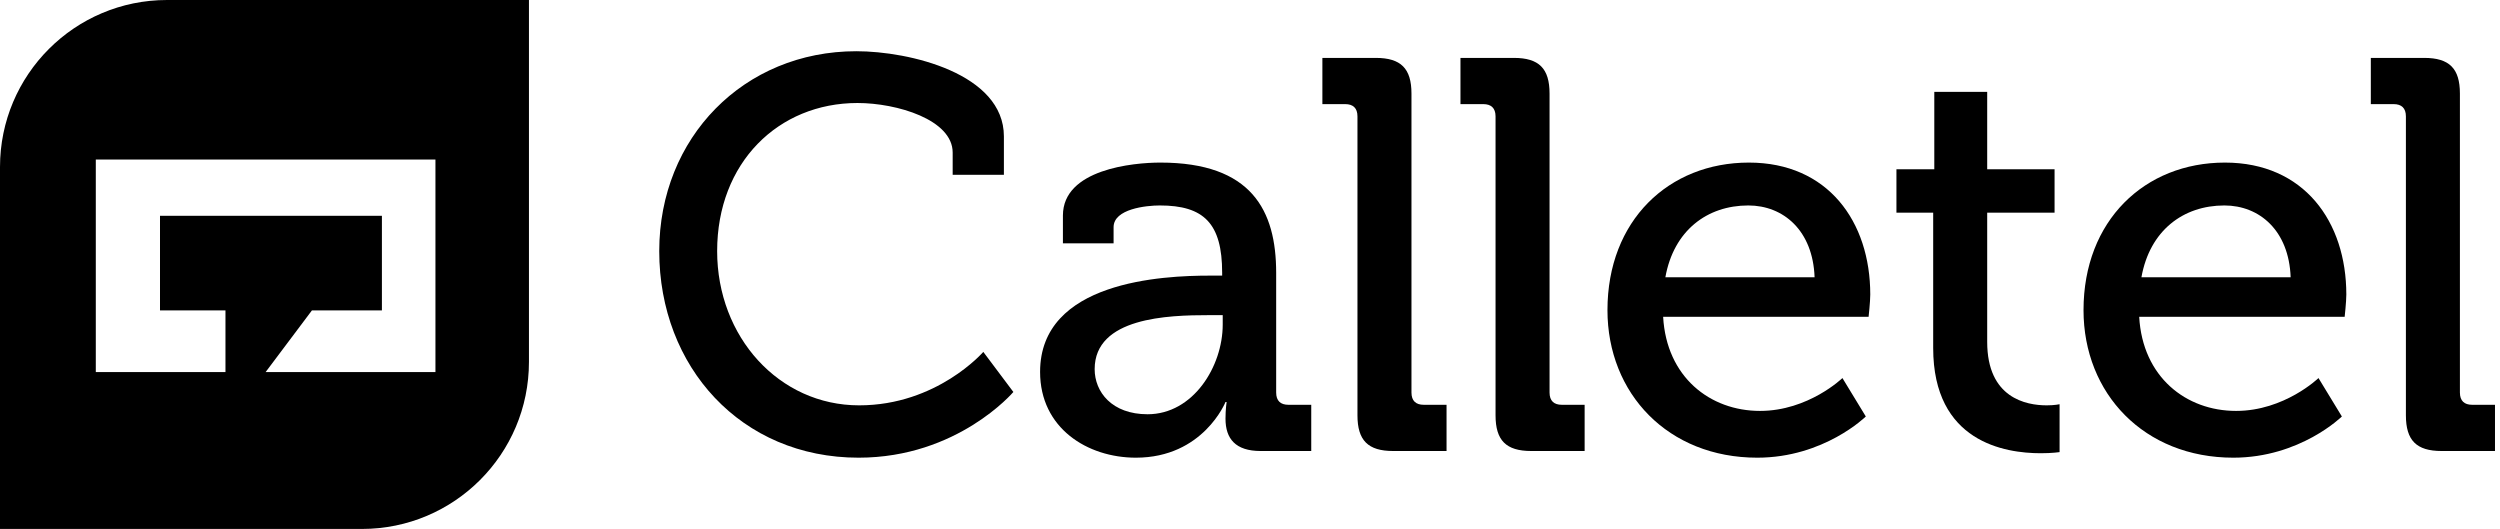 <?xml version="1.0" encoding="UTF-8"?> <svg xmlns="http://www.w3.org/2000/svg" xmlns:xlink="http://www.w3.org/1999/xlink" width="449px" height="95px" viewBox="0 0 449 95" version="1.1"><title>logo-schwarz</title><g id="Page-1" stroke="none" stroke-width="1" fill="none" fill-rule="evenodd"><g id="Artboard" transform="translate(-795, -424)" fill="#000000"><g id="logo-schwarz" transform="translate(795, 424)"><g id="Calletel" transform="translate(118.4, 9.2)" fill-rule="nonzero"><path d="M0,35.9 C0,56.7 14.7,73 35.8,73 C53.6,73 63.6,61.2 63.6,61.2 L58.2,54 C58.2,54 49.9,63.6 35.9,63.6 C21.5,63.6 10.4,51.3 10.4,35.9 C10.4,20 21.4,9.3 35.6,9.3 C42.7,9.3 52.7,12.3 52.7,18.2 L52.7,22.2 L61.9,22.2 L61.9,15.3 C61.9,4 44.9,0 35.4,0 C15.2,0 0,15.5 0,35.9 Z" ></path><path d="M68.4,57.6 C68.4,67.7 76.9,73 85.6,73 C97.7,73 101.7,63 101.7,63 L101.9,63 C101.9,63 101.7,64.3 101.7,66 C101.7,69.6 103.5,71.8 108,71.8 L117.1,71.8 L117.1,63.5 L113,63.5 C111.6,63.5 110.8,62.8 110.8,61.3 L110.8,39.8 C110.8,28.6 106.4,20 90,20 C85.1,20 72.5,21.2 72.5,29.5 L72.5,34.5 L81.6,34.5 L81.6,31.6 C81.6,28.3 87.5,27.7 89.9,27.7 C97.8,27.7 101.1,30.9 101.1,39.8 L101.1,40.3 L98.9,40.3 C90.4,40.3 68.4,41.3 68.4,57.6 Z M78.2,57.1 C78.2,47.8 91.4,47.4 98.7,47.4 L101.2,47.4 L101.2,49.1 C101.2,56.6 95.9,65.2 87.7,65.2 C81.3,65.2 78.2,61.2 78.2,57.1 Z" id="Shape"></path><path d="M125.4,65.4 C125.4,69.9 127.3,71.8 131.8,71.8 L141.4,71.8 L141.4,63.5 L137.3,63.5 C135.9,63.5 135.1,62.8 135.1,61.3 L135.1,7.6 C135.1,3.1 133.2,1.2 128.7,1.2 L119.1,1.2 L119.1,9.5 L123.2,9.5 C124.6,9.5 125.4,10.2 125.4,11.7 L125.4,65.4 Z" ></path><path d="M150.2,65.4 C150.2,69.9 152.1,71.8 156.6,71.8 L166.2,71.8 L166.2,63.5 L162.1,63.5 C160.7,63.5 159.9,62.8 159.9,61.3 L159.9,7.6 C159.9,3.1 158,1.2 153.5,1.2 L143.9,1.2 L143.9,9.5 L148,9.5 C149.4,9.5 150.2,10.2 150.2,11.7 L150.2,65.4 Z" ></path><path d="M170.3,46.5 C170.3,61.5 181.2,73 197.2,73 C209.2,73 216.7,65.6 216.7,65.6 L212.5,58.7 C212.5,58.7 206.4,64.6 197.7,64.6 C188.7,64.6 180.9,58.5 180.3,47.7 L217.2,47.7 C217.2,47.7 217.5,45 217.5,43.7 C217.5,30.6 209.9,20 195.7,20 C181.3,20 170.3,30.4 170.3,46.5 Z M180.7,40.6 C182.2,32.2 188.2,27.7 195.6,27.7 C201.9,27.7 207.2,32.2 207.5,40.6 L180.7,40.6 Z" id="Shape"></path><path d="M228.8,53.3 C228.8,70.2 241.7,72.2 248.1,72.2 C250.2,72.2 251.5,72 251.5,72 L251.5,63.4 C251.5,63.4 250.6,63.6 249.2,63.6 C245.5,63.6 238.5,62.3 238.5,52.2 L238.5,29 L250.6,29 L250.6,21.2 L238.5,21.2 L238.5,7.3 L229,7.3 L229,21.2 L222.2,21.2 L222.2,29 L228.8,29 L228.8,53.3 Z" ></path><path d="M255.8,46.5 C255.8,61.5 266.7,73 282.7,73 C294.7,73 302.2,65.6 302.2,65.6 L298,58.7 C298,58.7 291.9,64.6 283.2,64.6 C274.2,64.6 266.4,58.5 265.8,47.7 L302.7,47.7 C302.7,47.7 303,45 303,43.7 C303,30.6 295.4,20 281.2,20 C266.8,20 255.8,30.4 255.8,46.5 Z M266.2,40.6 C267.7,32.2 273.7,27.7 281.1,27.7 C287.4,27.7 292.7,32.2 293,40.6 L266.2,40.6 Z" id="Shape"></path><path d="M313.7,65.4 C313.7,69.9 315.6,71.8 320.1,71.8 L329.7,71.8 L329.7,63.5 L325.6,63.5 C324.2,63.5 323.4,62.8 323.4,61.3 L323.4,7.6 C323.4,3.1 321.5,1.2 317,1.2 L307.4,1.2 L307.4,9.5 L311.5,9.5 C312.9,9.5 313.7,10.2 313.7,11.7 L313.7,65.4 Z" ></path></g><path d="M95,0 L95,65 C95,81.569 81.569,95 65,95 L0,95 L0,30 C-2.02906125e-15,13.431 13.431,3.04359188e-15 30,0 L95,0 Z M78.206,28.649 L17.206,28.649 L17.206,66.823 L40.494,66.823 L40.494,55.753 L28.736,55.753 L28.736,38.76 L68.591,38.76 L68.591,55.753 L56.018,55.753 L47.706,66.823 L78.206,66.823 L78.206,28.649 Z" id="CALLETEL"></path></g></g></g></svg> 